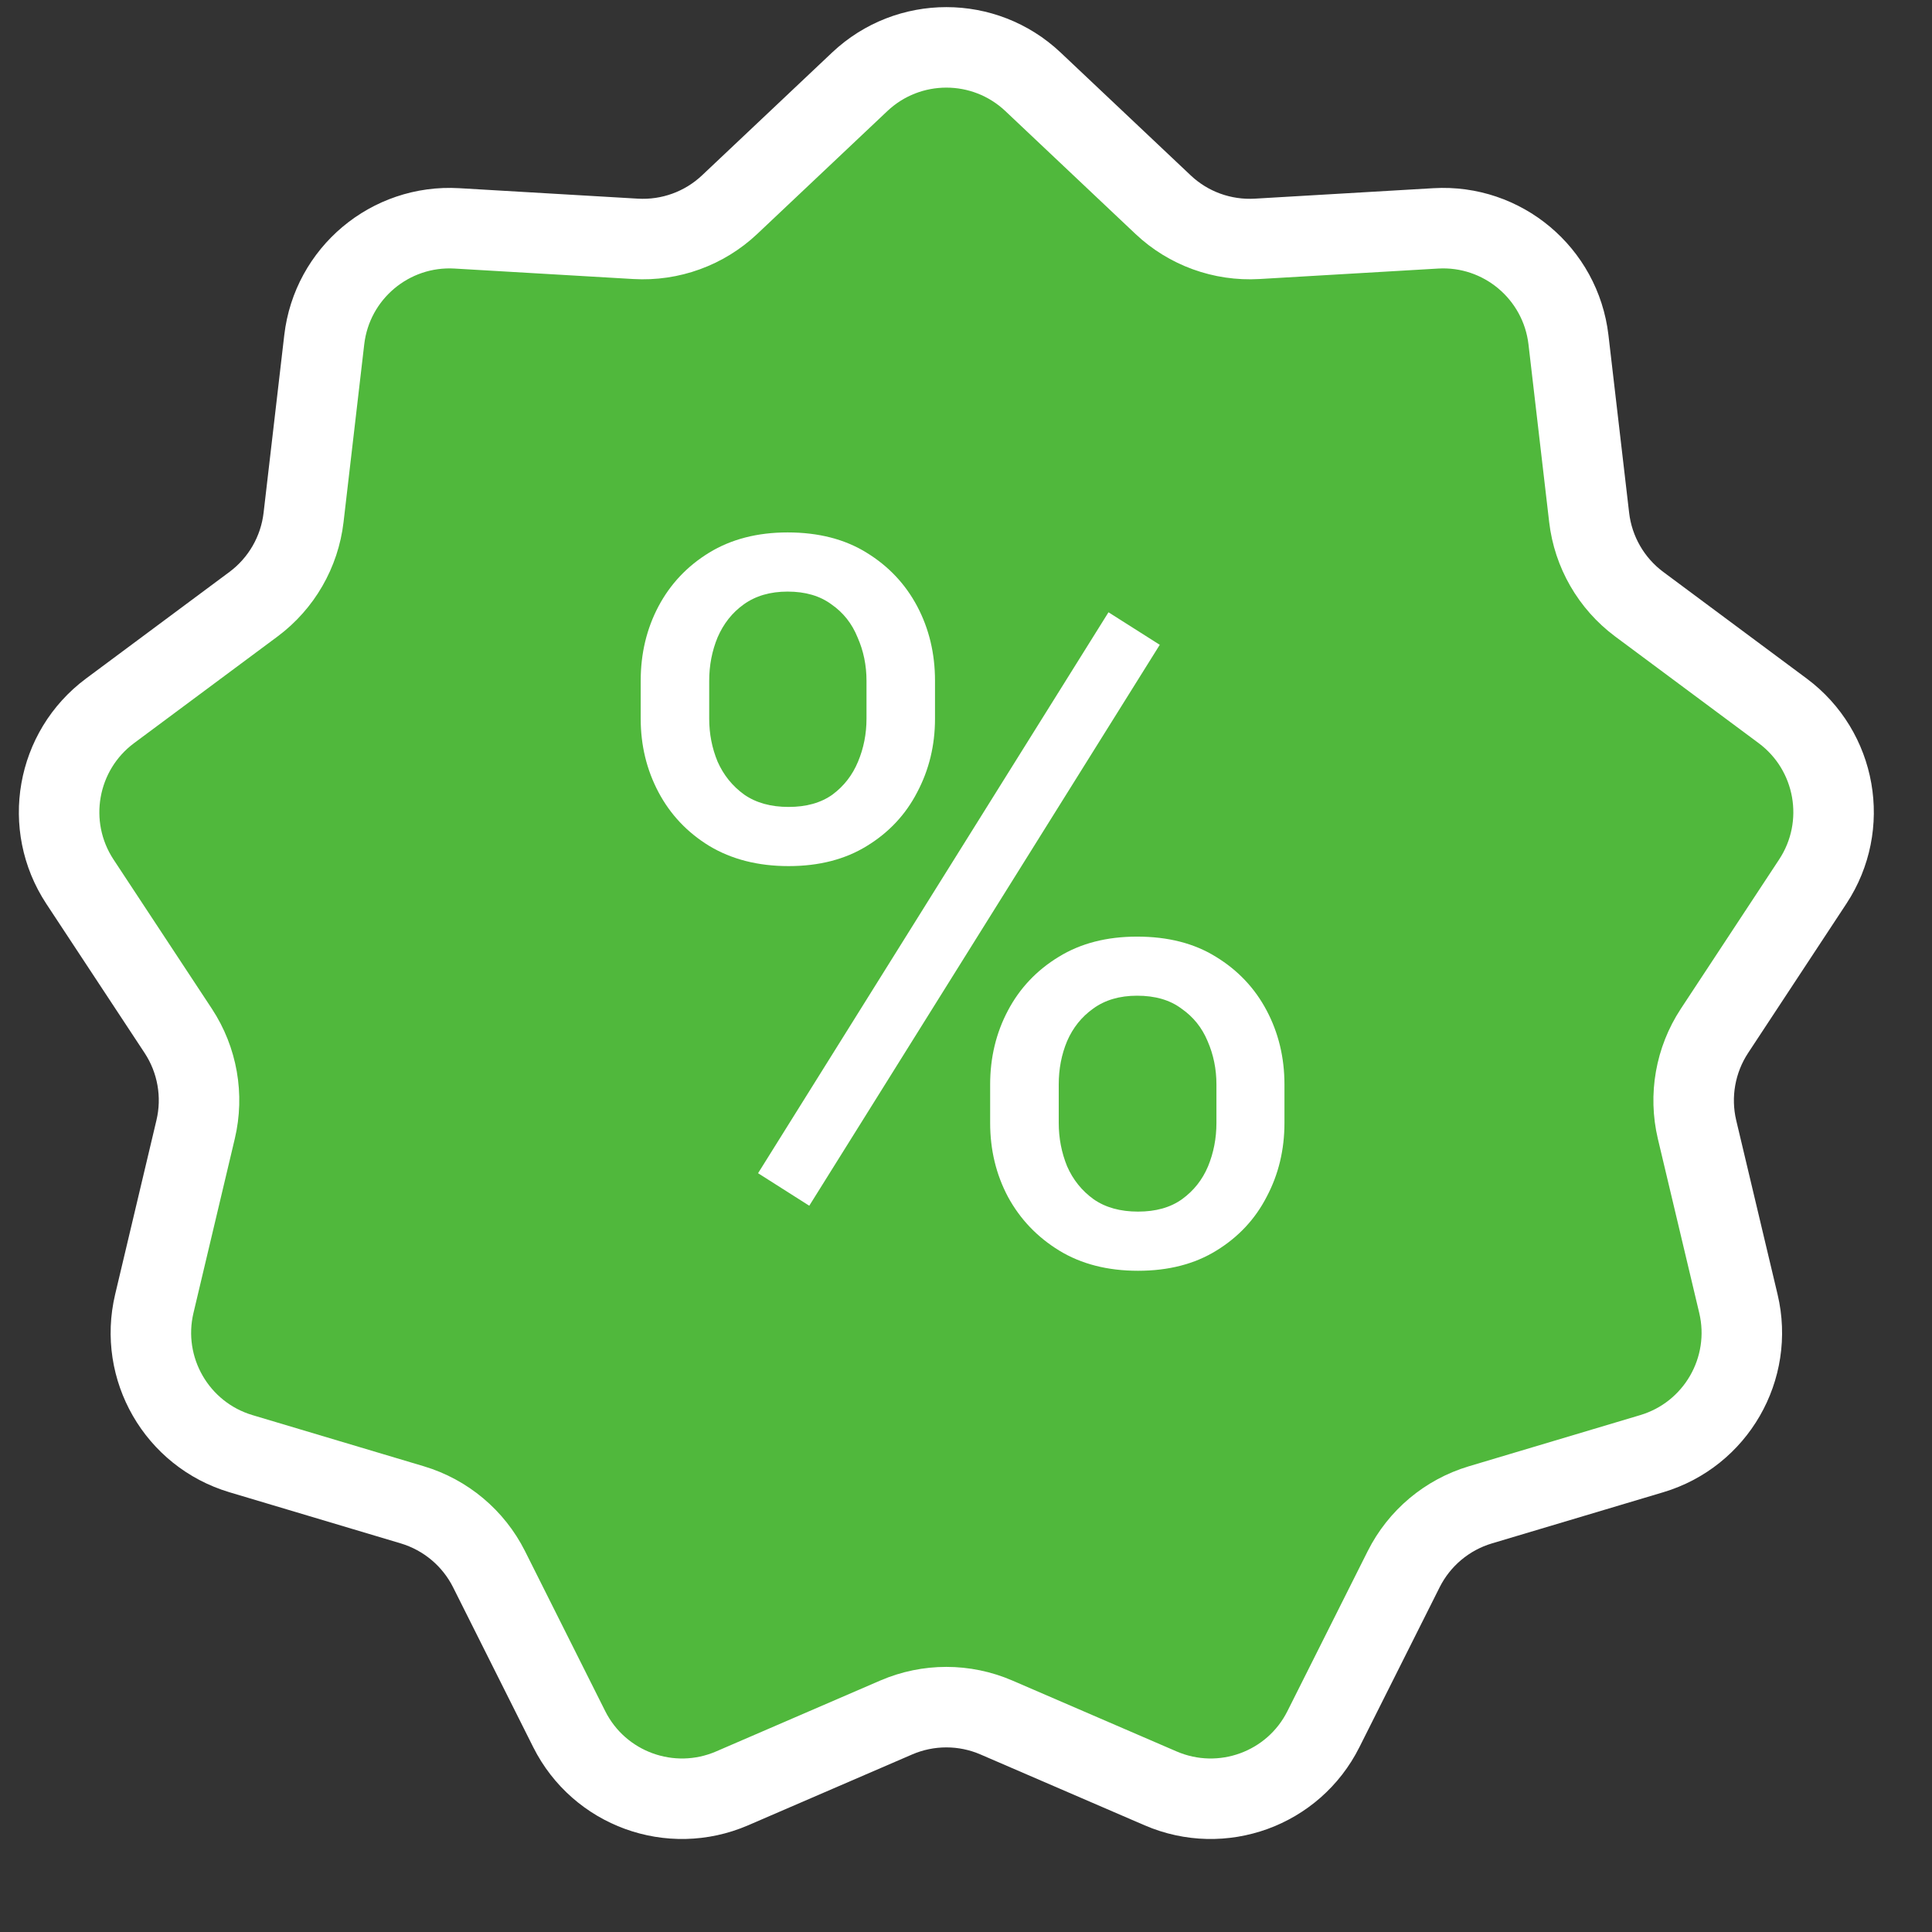 <svg width="24" height="24" viewBox="0 0 24 24" fill="none" xmlns="http://www.w3.org/2000/svg">
<rect x="0" y="0" width="24" height="24" fill="#333333" stroke="none"/>
<path d="M10.68 1.016C11.284 0.446 12.228 0.446 12.832 1.016L14.448 2.542C14.762 2.839 15.185 2.992 15.616 2.967L17.835 2.837C18.664 2.788 19.387 3.395 19.484 4.22L19.741 6.428C19.791 6.857 20.016 7.247 20.362 7.505L22.146 8.831C22.812 9.327 22.976 10.257 22.519 10.951L21.297 12.807C21.06 13.168 20.982 13.611 21.081 14.031L21.595 16.194C21.787 17.002 21.315 17.82 20.519 18.058L18.389 18.694C17.975 18.818 17.631 19.107 17.437 19.493L16.44 21.48C16.068 22.223 15.181 22.545 14.418 22.216L12.377 21.335C11.981 21.164 11.531 21.164 11.134 21.335L9.094 22.216C8.331 22.545 7.444 22.223 7.071 21.48L6.075 19.493C5.881 19.107 5.536 18.818 5.123 18.694L2.993 18.058C2.197 17.82 1.725 17.002 1.917 16.194L2.43 14.031C2.53 13.611 2.452 13.168 2.215 12.807L0.992 10.951C0.536 10.257 0.7 9.327 1.366 8.831L3.15 7.505C3.496 7.247 3.721 6.857 3.771 6.428L4.028 4.22C4.124 3.395 4.847 2.788 5.677 2.837L7.896 2.967C8.327 2.992 8.749 2.839 9.064 2.542L10.68 1.016Z" fill="#50B83C" stroke="white"/>
<path d="M7.959 8.928V8.457C7.959 8.118 8.033 7.81 8.18 7.532C8.327 7.255 8.537 7.032 8.81 6.865C9.084 6.698 9.408 6.614 9.784 6.614C10.168 6.614 10.494 6.698 10.764 6.865C11.037 7.032 11.247 7.255 11.394 7.532C11.541 7.81 11.615 8.118 11.615 8.457V8.928C11.615 9.259 11.541 9.563 11.394 9.841C11.251 10.118 11.043 10.341 10.77 10.508C10.5 10.675 10.176 10.759 9.796 10.759C9.417 10.759 9.088 10.675 8.81 10.508C8.537 10.341 8.327 10.118 8.18 9.841C8.033 9.563 7.959 9.259 7.959 8.928ZM8.81 8.457V8.928C8.81 9.116 8.845 9.294 8.914 9.461C8.988 9.628 9.098 9.765 9.245 9.871C9.392 9.973 9.576 10.024 9.796 10.024C10.017 10.024 10.198 9.973 10.341 9.871C10.484 9.765 10.59 9.628 10.659 9.461C10.729 9.294 10.764 9.116 10.764 8.928V8.457C10.764 8.265 10.727 8.085 10.653 7.918C10.584 7.747 10.476 7.61 10.329 7.508C10.186 7.402 10.004 7.349 9.784 7.349C9.568 7.349 9.386 7.402 9.239 7.508C9.096 7.61 8.988 7.747 8.914 7.918C8.845 8.085 8.81 8.265 8.81 8.457ZM12.3 13.949V13.472C12.3 13.137 12.374 12.831 12.521 12.553C12.668 12.275 12.878 12.053 13.152 11.886C13.425 11.718 13.749 11.635 14.125 11.635C14.509 11.635 14.835 11.718 15.105 11.886C15.378 12.053 15.588 12.275 15.735 12.553C15.882 12.831 15.956 13.137 15.956 13.472V13.949C15.956 14.284 15.882 14.59 15.735 14.867C15.592 15.145 15.384 15.367 15.111 15.535C14.841 15.702 14.517 15.786 14.137 15.786C13.758 15.786 13.431 15.702 13.158 15.535C12.884 15.367 12.672 15.145 12.521 14.867C12.374 14.59 12.3 14.284 12.3 13.949ZM13.152 13.472V13.949C13.152 14.137 13.186 14.316 13.256 14.488C13.329 14.655 13.439 14.792 13.586 14.898C13.733 15 13.917 15.051 14.137 15.051C14.358 15.051 14.539 15 14.682 14.898C14.829 14.792 14.937 14.655 15.007 14.488C15.076 14.32 15.111 14.141 15.111 13.949V13.472C15.111 13.28 15.074 13.1 15.001 12.933C14.931 12.765 14.823 12.631 14.676 12.529C14.533 12.422 14.35 12.369 14.125 12.369C13.909 12.369 13.727 12.422 13.58 12.529C13.437 12.631 13.329 12.765 13.256 12.933C13.186 13.1 13.152 13.28 13.152 13.472ZM14.407 8.01L10.053 14.978L9.417 14.574L13.77 7.606L14.407 8.01Z" fill="white"/>
</svg>
